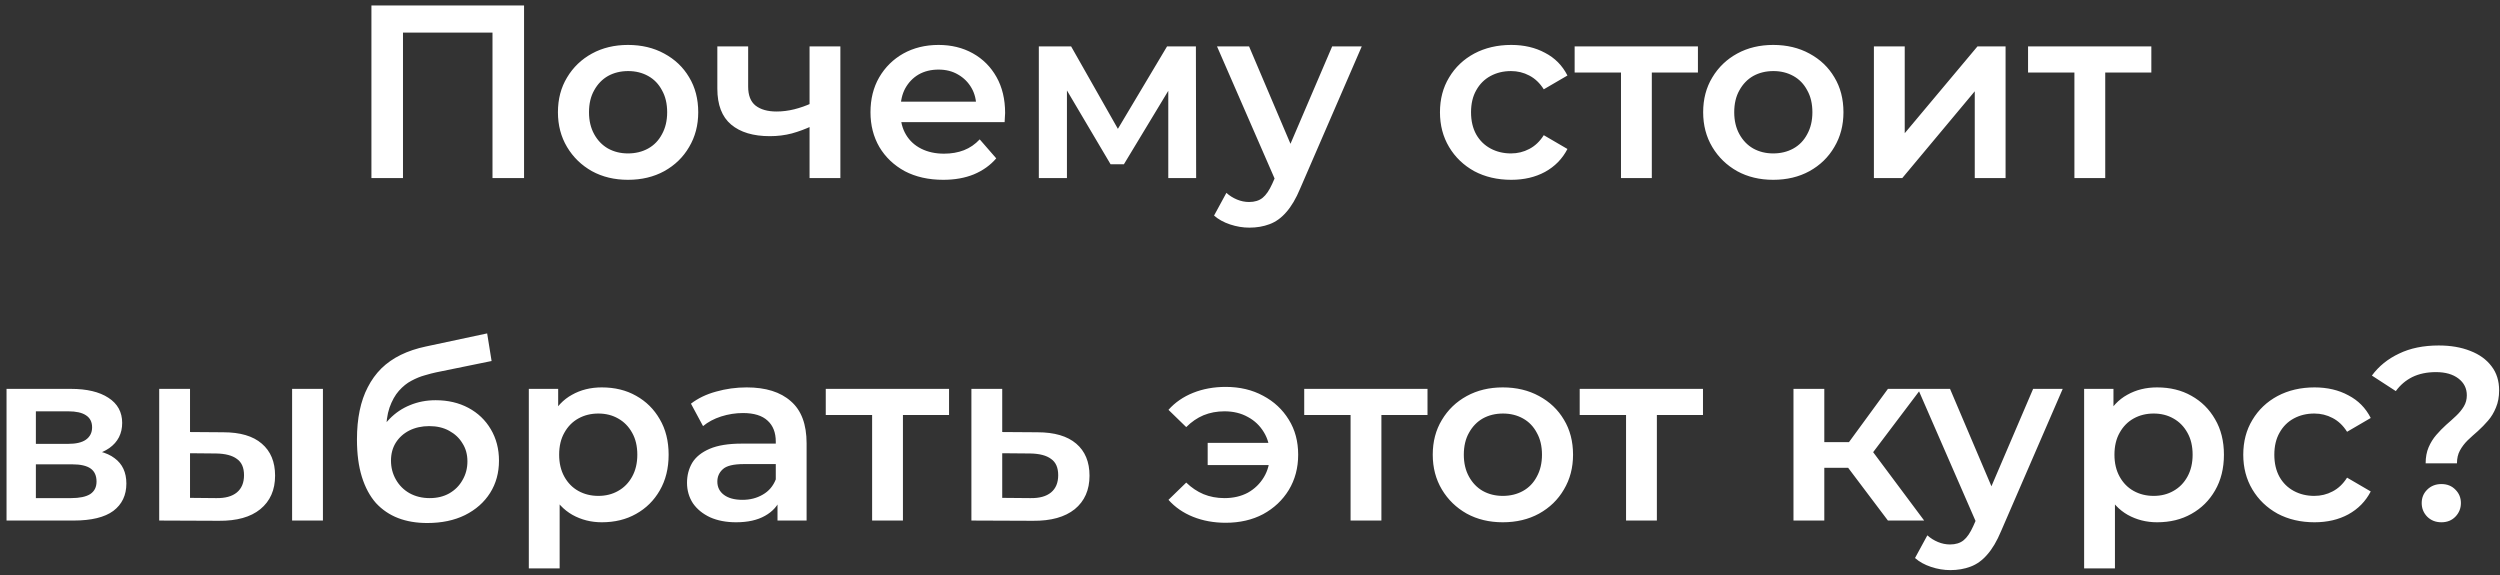 <?xml version="1.0" encoding="UTF-8"?> <svg xmlns="http://www.w3.org/2000/svg" width="365" height="84" viewBox="0 0 365 84" fill="none"><rect x="0" y="0" width="365" height="84" fill="#333333" stroke="none"/><path d="M54.228 26V0.8H76.512V26H71.904V3.608L72.984 4.76H57.756L58.836 3.608V26H54.228ZM91.682 26.252C89.714 26.252 87.962 25.832 86.426 24.992C84.89 24.128 83.678 22.952 82.79 21.464C81.902 19.976 81.458 18.284 81.458 16.388C81.458 14.468 81.902 12.776 82.79 11.312C83.678 9.824 84.89 8.66 86.426 7.82C87.962 6.98 89.714 6.56 91.682 6.56C93.674 6.56 95.438 6.98 96.974 7.82C98.534 8.66 99.746 9.812 100.61 11.276C101.498 12.74 101.942 14.444 101.942 16.388C101.942 18.284 101.498 19.976 100.61 21.464C99.746 22.952 98.534 24.128 96.974 24.992C95.438 25.832 93.674 26.252 91.682 26.252ZM91.682 22.4C92.786 22.4 93.77 22.16 94.634 21.68C95.498 21.2 96.17 20.504 96.65 19.592C97.154 18.68 97.406 17.612 97.406 16.388C97.406 15.14 97.154 14.072 96.65 13.184C96.17 12.272 95.498 11.576 94.634 11.096C93.77 10.616 92.798 10.376 91.718 10.376C90.614 10.376 89.63 10.616 88.766 11.096C87.926 11.576 87.254 12.272 86.75 13.184C86.246 14.072 85.994 15.14 85.994 16.388C85.994 17.612 86.246 18.68 86.75 19.592C87.254 20.504 87.926 21.2 88.766 21.68C89.63 22.16 90.602 22.4 91.682 22.4ZM118.519 18.404C117.607 18.836 116.635 19.196 115.603 19.484C114.595 19.748 113.527 19.88 112.399 19.88C109.975 19.88 108.091 19.316 106.747 18.188C105.403 17.06 104.731 15.308 104.731 12.932V6.776H109.231V12.644C109.231 13.916 109.591 14.84 110.311 15.416C111.055 15.992 112.075 16.28 113.371 16.28C114.235 16.28 115.099 16.172 115.963 15.956C116.827 15.74 117.679 15.44 118.519 15.056V18.404ZM118.195 26V6.776H122.695V26H118.195ZM137.711 26.252C135.575 26.252 133.703 25.832 132.095 24.992C130.511 24.128 129.275 22.952 128.387 21.464C127.523 19.976 127.091 18.284 127.091 16.388C127.091 14.468 127.511 12.776 128.351 11.312C129.215 9.824 130.391 8.66 131.879 7.82C133.391 6.98 135.107 6.56 137.027 6.56C138.899 6.56 140.567 6.968 142.031 7.784C143.495 8.6 144.647 9.752 145.487 11.24C146.327 12.728 146.747 14.48 146.747 16.496C146.747 16.688 146.735 16.904 146.711 17.144C146.711 17.384 146.699 17.612 146.675 17.828H130.655V14.84H144.299L142.535 15.776C142.559 14.672 142.331 13.7 141.851 12.86C141.371 12.02 140.711 11.36 139.871 10.88C139.055 10.4 138.107 10.16 137.027 10.16C135.923 10.16 134.951 10.4 134.111 10.88C133.295 11.36 132.647 12.032 132.167 12.896C131.711 13.736 131.483 14.732 131.483 15.884V16.604C131.483 17.756 131.747 18.776 132.275 19.664C132.803 20.552 133.547 21.236 134.507 21.716C135.467 22.196 136.571 22.436 137.819 22.436C138.899 22.436 139.871 22.268 140.735 21.932C141.599 21.596 142.367 21.068 143.039 20.348L145.451 23.12C144.587 24.128 143.495 24.908 142.175 25.46C140.879 25.988 139.391 26.252 137.711 26.252ZM151.669 26V6.776H156.385L164.125 20.42H162.253L170.389 6.776H174.601L174.637 26H170.569V11.6L171.289 12.068L164.089 23.984H162.145L154.909 11.744L155.773 11.528V26H151.669ZM182.4 33.236C181.464 33.236 180.528 33.08 179.592 32.768C178.656 32.456 177.876 32.024 177.252 31.472L179.052 28.16C179.508 28.568 180.024 28.892 180.6 29.132C181.176 29.372 181.764 29.492 182.364 29.492C183.18 29.492 183.84 29.288 184.344 28.88C184.848 28.472 185.316 27.788 185.748 26.828L186.864 24.308L187.224 23.768L194.496 6.776H198.816L189.816 27.548C189.216 28.988 188.544 30.128 187.8 30.968C187.08 31.808 186.264 32.396 185.352 32.732C184.464 33.068 183.48 33.236 182.4 33.236ZM186.36 26.684L177.684 6.776H182.364L189.42 23.372L186.36 26.684ZM220.639 26.252C218.623 26.252 216.823 25.832 215.239 24.992C213.679 24.128 212.455 22.952 211.567 21.464C210.679 19.976 210.235 18.284 210.235 16.388C210.235 14.468 210.679 12.776 211.567 11.312C212.455 9.824 213.679 8.66 215.239 7.82C216.823 6.98 218.623 6.56 220.639 6.56C222.511 6.56 224.155 6.944 225.571 7.712C227.011 8.456 228.103 9.56 228.847 11.024L225.391 13.04C224.815 12.128 224.107 11.456 223.267 11.024C222.451 10.592 221.563 10.376 220.603 10.376C219.499 10.376 218.503 10.616 217.615 11.096C216.727 11.576 216.031 12.272 215.527 13.184C215.023 14.072 214.771 15.14 214.771 16.388C214.771 17.636 215.023 18.716 215.527 19.628C216.031 20.516 216.727 21.2 217.615 21.68C218.503 22.16 219.499 22.4 220.603 22.4C221.563 22.4 222.451 22.184 223.267 21.752C224.107 21.32 224.815 20.648 225.391 19.736L228.847 21.752C228.103 23.192 227.011 24.308 225.571 25.1C224.155 25.868 222.511 26.252 220.639 26.252ZM236.665 26V9.512L237.709 10.592H229.897V6.776H247.897V10.592H240.121L241.165 9.512V26H236.665ZM258.885 26.252C256.917 26.252 255.165 25.832 253.629 24.992C252.093 24.128 250.881 22.952 249.993 21.464C249.105 19.976 248.661 18.284 248.661 16.388C248.661 14.468 249.105 12.776 249.993 11.312C250.881 9.824 252.093 8.66 253.629 7.82C255.165 6.98 256.917 6.56 258.885 6.56C260.877 6.56 262.641 6.98 264.177 7.82C265.737 8.66 266.949 9.812 267.813 11.276C268.701 12.74 269.145 14.444 269.145 16.388C269.145 18.284 268.701 19.976 267.813 21.464C266.949 22.952 265.737 24.128 264.177 24.992C262.641 25.832 260.877 26.252 258.885 26.252ZM258.885 22.4C259.989 22.4 260.973 22.16 261.837 21.68C262.701 21.2 263.373 20.504 263.853 19.592C264.357 18.68 264.609 17.612 264.609 16.388C264.609 15.14 264.357 14.072 263.853 13.184C263.373 12.272 262.701 11.576 261.837 11.096C260.973 10.616 260.001 10.376 258.921 10.376C257.817 10.376 256.833 10.616 255.969 11.096C255.129 11.576 254.457 12.272 253.953 13.184C253.449 14.072 253.197 15.14 253.197 16.388C253.197 17.612 253.449 18.68 253.953 19.592C254.457 20.504 255.129 21.2 255.969 21.68C256.833 22.16 257.805 22.4 258.885 22.4ZM273.59 26V6.776H278.09V19.448L288.71 6.776H292.814V26H288.314V13.328L277.73 26H273.59ZM302.864 26V9.512L303.908 10.592H296.096V6.776H314.096V10.592H306.32L307.364 9.512V26H302.864ZM0.954 76V56.776H10.35C12.678 56.776 14.502 57.208 15.822 58.072C17.166 58.936 17.838 60.16 17.838 61.744C17.838 63.304 17.214 64.528 15.966 65.416C14.718 66.28 13.062 66.712 10.998 66.712L11.538 65.596C13.866 65.596 15.594 66.028 16.722 66.892C17.874 67.732 18.45 68.968 18.45 70.6C18.45 72.304 17.814 73.636 16.542 74.596C15.27 75.532 13.338 76 10.746 76H0.954ZM5.238 72.724H10.386C11.61 72.724 12.534 72.532 13.158 72.148C13.782 71.74 14.094 71.128 14.094 70.312C14.094 69.448 13.806 68.812 13.23 68.404C12.654 67.996 11.754 67.792 10.53 67.792H5.238V72.724ZM5.238 64.804H9.954C11.106 64.804 11.97 64.6 12.546 64.192C13.146 63.76 13.446 63.16 13.446 62.392C13.446 61.6 13.146 61.012 12.546 60.628C11.97 60.244 11.106 60.052 9.954 60.052H5.238V64.804ZM42.647 76V56.776H47.147V76H42.647ZM32.603 63.112C35.075 63.112 36.947 63.664 38.219 64.768C39.515 65.872 40.163 67.432 40.163 69.448C40.163 71.536 39.443 73.168 38.003 74.344C36.587 75.496 34.571 76.06 31.955 76.036L23.243 76V56.776H27.743V63.076L32.603 63.112ZM31.559 72.724C32.879 72.748 33.887 72.472 34.583 71.896C35.279 71.32 35.627 70.48 35.627 69.376C35.627 68.272 35.279 67.48 34.583 67C33.911 66.496 32.903 66.232 31.559 66.208L27.743 66.172V72.688L31.559 72.724ZM62.376 76.36C60.792 76.36 59.376 76.12 58.128 75.64C56.88 75.16 55.8 74.428 54.888 73.444C54 72.436 53.316 71.164 52.836 69.628C52.356 68.092 52.116 66.268 52.116 64.156C52.116 62.62 52.248 61.216 52.512 59.944C52.776 58.672 53.172 57.532 53.7 56.524C54.228 55.492 54.888 54.58 55.68 53.788C56.496 52.996 57.444 52.336 58.524 51.808C59.604 51.28 60.828 50.872 62.196 50.584L71.124 48.676L71.772 52.708L63.672 54.364C63.216 54.46 62.664 54.604 62.016 54.796C61.392 54.964 60.744 55.228 60.072 55.588C59.424 55.924 58.812 56.416 58.236 57.064C57.684 57.688 57.228 58.504 56.868 59.512C56.532 60.496 56.364 61.732 56.364 63.22C56.364 63.676 56.376 64.024 56.4 64.264C56.448 64.48 56.484 64.72 56.508 64.984C56.556 65.224 56.58 65.584 56.58 66.064L54.888 64.3C55.368 63.076 56.028 62.032 56.868 61.168C57.732 60.28 58.728 59.608 59.856 59.152C61.008 58.672 62.256 58.432 63.6 58.432C65.4 58.432 66.996 58.804 68.388 59.548C69.78 60.292 70.872 61.336 71.664 62.68C72.456 64.024 72.852 65.548 72.852 67.252C72.852 69.028 72.42 70.6 71.556 71.968C70.692 73.336 69.468 74.416 67.884 75.208C66.324 75.976 64.488 76.36 62.376 76.36ZM62.736 72.724C63.816 72.724 64.764 72.496 65.58 72.04C66.42 71.56 67.068 70.912 67.524 70.096C68.004 69.28 68.244 68.368 68.244 67.36C68.244 66.352 68.004 65.476 67.524 64.732C67.068 63.964 66.42 63.352 65.58 62.896C64.764 62.44 63.792 62.212 62.664 62.212C61.584 62.212 60.612 62.428 59.748 62.86C58.908 63.292 58.248 63.892 57.768 64.66C57.312 65.404 57.084 66.268 57.084 67.252C57.084 68.26 57.324 69.184 57.804 70.024C58.284 70.864 58.944 71.524 59.784 72.004C60.648 72.484 61.632 72.724 62.736 72.724ZM87.864 76.252C86.304 76.252 84.876 75.892 83.58 75.172C82.308 74.452 81.288 73.372 80.52 71.932C79.776 70.468 79.404 68.62 79.404 66.388C79.404 64.132 79.764 62.284 80.484 60.844C81.228 59.404 82.236 58.336 83.508 57.64C84.78 56.92 86.232 56.56 87.864 56.56C89.76 56.56 91.428 56.968 92.868 57.784C94.332 58.6 95.484 59.74 96.324 61.204C97.188 62.668 97.62 64.396 97.62 66.388C97.62 68.38 97.188 70.12 96.324 71.608C95.484 73.072 94.332 74.212 92.868 75.028C91.428 75.844 89.76 76.252 87.864 76.252ZM77.208 82.984V56.776H81.492V61.312L81.348 66.424L81.708 71.536V82.984H77.208ZM87.36 72.4C88.44 72.4 89.4 72.16 90.24 71.68C91.104 71.2 91.788 70.504 92.292 69.592C92.796 68.68 93.048 67.612 93.048 66.388C93.048 65.14 92.796 64.072 92.292 63.184C91.788 62.272 91.104 61.576 90.24 61.096C89.4 60.616 88.44 60.376 87.36 60.376C86.28 60.376 85.308 60.616 84.444 61.096C83.58 61.576 82.896 62.272 82.392 63.184C81.888 64.072 81.636 65.14 81.636 66.388C81.636 67.612 81.888 68.68 82.392 69.592C82.896 70.504 83.58 71.2 84.444 71.68C85.308 72.16 86.28 72.4 87.36 72.4ZM113.516 76V72.112L113.264 71.284V64.48C113.264 63.16 112.868 62.14 112.076 61.42C111.284 60.676 110.084 60.304 108.476 60.304C107.396 60.304 106.328 60.472 105.272 60.808C104.24 61.144 103.364 61.612 102.644 62.212L100.88 58.936C101.912 58.144 103.136 57.556 104.552 57.172C105.992 56.764 107.48 56.56 109.016 56.56C111.8 56.56 113.948 57.232 115.46 58.576C116.996 59.896 117.764 61.948 117.764 64.732V76H113.516ZM107.468 76.252C106.028 76.252 104.768 76.012 103.688 75.532C102.608 75.028 101.768 74.344 101.168 73.48C100.592 72.592 100.304 71.596 100.304 70.492C100.304 69.412 100.556 68.44 101.06 67.576C101.588 66.712 102.44 66.028 103.616 65.524C104.792 65.02 106.352 64.768 108.296 64.768H113.876V67.756H108.62C107.084 67.756 106.052 68.008 105.524 68.512C104.996 68.992 104.732 69.592 104.732 70.312C104.732 71.128 105.056 71.776 105.704 72.256C106.352 72.736 107.252 72.976 108.404 72.976C109.508 72.976 110.492 72.724 111.356 72.22C112.244 71.716 112.88 70.972 113.264 69.988L114.02 72.688C113.588 73.816 112.808 74.692 111.68 75.316C110.576 75.94 109.172 76.252 107.468 76.252ZM127.329 76V59.512L128.373 60.592H120.561V56.776H138.561V60.592H130.785L131.829 59.512V76H127.329ZM151.473 63.112C153.945 63.112 155.829 63.664 157.125 64.768C158.421 65.872 159.069 67.432 159.069 69.448C159.069 71.536 158.349 73.168 156.909 74.344C155.469 75.496 153.441 76.06 150.825 76.036L141.825 76V56.776H146.325V63.076L151.473 63.112ZM150.429 72.724C151.749 72.748 152.757 72.472 153.453 71.896C154.149 71.32 154.497 70.48 154.497 69.376C154.497 68.272 154.149 67.48 153.453 67C152.781 66.496 151.773 66.232 150.429 66.208L146.325 66.172V72.688L150.429 72.724ZM176.321 67.9V64.66H186.761V67.9H176.321ZM178.949 56.488C181.013 56.488 182.837 56.92 184.421 57.784C186.005 58.624 187.253 59.788 188.165 61.276C189.077 62.74 189.533 64.444 189.533 66.388C189.533 68.308 189.077 70.024 188.165 71.536C187.253 73.024 186.005 74.2 184.421 75.064C182.837 75.904 181.013 76.324 178.949 76.324C177.221 76.324 175.637 76.036 174.197 75.46C172.757 74.884 171.557 74.056 170.597 72.976L173.189 70.456C173.957 71.2 174.797 71.764 175.709 72.148C176.645 72.532 177.665 72.724 178.769 72.724C180.065 72.724 181.205 72.46 182.189 71.932C183.173 71.38 183.953 70.624 184.529 69.664C185.105 68.704 185.393 67.612 185.393 66.388C185.393 65.14 185.105 64.048 184.529 63.112C183.953 62.152 183.173 61.408 182.189 60.88C181.205 60.328 180.065 60.052 178.769 60.052C177.665 60.052 176.645 60.244 175.709 60.628C174.797 61.012 173.957 61.588 173.189 62.356L170.597 59.836C171.557 58.756 172.757 57.928 174.197 57.352C175.637 56.776 177.221 56.488 178.949 56.488ZM197.184 76V59.512L198.228 60.592H190.416V56.776H208.416V60.592H200.64L201.684 59.512V76H197.184ZM219.405 76.252C217.437 76.252 215.685 75.832 214.149 74.992C212.613 74.128 211.401 72.952 210.513 71.464C209.625 69.976 209.181 68.284 209.181 66.388C209.181 64.468 209.625 62.776 210.513 61.312C211.401 59.824 212.613 58.66 214.149 57.82C215.685 56.98 217.437 56.56 219.405 56.56C221.397 56.56 223.161 56.98 224.697 57.82C226.257 58.66 227.469 59.812 228.333 61.276C229.221 62.74 229.665 64.444 229.665 66.388C229.665 68.284 229.221 69.976 228.333 71.464C227.469 72.952 226.257 74.128 224.697 74.992C223.161 75.832 221.397 76.252 219.405 76.252ZM219.405 72.4C220.509 72.4 221.493 72.16 222.357 71.68C223.221 71.2 223.893 70.504 224.373 69.592C224.877 68.68 225.129 67.612 225.129 66.388C225.129 65.14 224.877 64.072 224.373 63.184C223.893 62.272 223.221 61.576 222.357 61.096C221.493 60.616 220.521 60.376 219.441 60.376C218.337 60.376 217.353 60.616 216.489 61.096C215.649 61.576 214.977 62.272 214.473 63.184C213.969 64.072 213.717 65.14 213.717 66.388C213.717 67.612 213.969 68.68 214.473 69.592C214.977 70.504 215.649 71.2 216.489 71.68C217.353 72.16 218.325 72.4 219.405 72.4ZM237.403 76V59.512L238.447 60.592H230.635V56.776H248.635V60.592H240.859L241.903 59.512V76H237.403ZM275.636 76L268.688 66.784L272.36 64.516L280.928 76H275.636ZM261.848 76V56.776H266.348V76H261.848ZM265.016 68.296V64.552H271.532V68.296H265.016ZM272.792 66.928L268.58 66.424L275.636 56.776H280.46L272.792 66.928ZM284.74 83.236C283.804 83.236 282.868 83.08 281.932 82.768C280.996 82.456 280.216 82.024 279.592 81.472L281.392 78.16C281.848 78.568 282.364 78.892 282.94 79.132C283.516 79.372 284.104 79.492 284.704 79.492C285.52 79.492 286.18 79.288 286.684 78.88C287.188 78.472 287.656 77.788 288.088 76.828L289.204 74.308L289.564 73.768L296.836 56.776H301.156L292.156 77.548C291.556 78.988 290.884 80.128 290.14 80.968C289.42 81.808 288.604 82.396 287.692 82.732C286.804 83.068 285.82 83.236 284.74 83.236ZM288.7 76.684L280.024 56.776H284.704L291.76 73.372L288.7 76.684ZM314.938 76.252C313.378 76.252 311.95 75.892 310.654 75.172C309.382 74.452 308.362 73.372 307.594 71.932C306.85 70.468 306.478 68.62 306.478 66.388C306.478 64.132 306.838 62.284 307.558 60.844C308.302 59.404 309.31 58.336 310.582 57.64C311.854 56.92 313.306 56.56 314.938 56.56C316.834 56.56 318.502 56.968 319.942 57.784C321.406 58.6 322.558 59.74 323.398 61.204C324.262 62.668 324.694 64.396 324.694 66.388C324.694 68.38 324.262 70.12 323.398 71.608C322.558 73.072 321.406 74.212 319.942 75.028C318.502 75.844 316.834 76.252 314.938 76.252ZM304.282 82.984V56.776H308.566V61.312L308.422 66.424L308.782 71.536V82.984H304.282ZM314.434 72.4C315.514 72.4 316.474 72.16 317.314 71.68C318.178 71.2 318.862 70.504 319.366 69.592C319.87 68.68 320.122 67.612 320.122 66.388C320.122 65.14 319.87 64.072 319.366 63.184C318.862 62.272 318.178 61.576 317.314 61.096C316.474 60.616 315.514 60.376 314.434 60.376C313.354 60.376 312.382 60.616 311.518 61.096C310.654 61.576 309.97 62.272 309.466 63.184C308.962 64.072 308.71 65.14 308.71 66.388C308.71 67.612 308.962 68.68 309.466 69.592C309.97 70.504 310.654 71.2 311.518 71.68C312.382 72.16 313.354 72.4 314.434 72.4ZM337.92 76.252C335.904 76.252 334.104 75.832 332.52 74.992C330.96 74.128 329.736 72.952 328.848 71.464C327.96 69.976 327.516 68.284 327.516 66.388C327.516 64.468 327.96 62.776 328.848 61.312C329.736 59.824 330.96 58.66 332.52 57.82C334.104 56.98 335.904 56.56 337.92 56.56C339.792 56.56 341.436 56.944 342.852 57.712C344.292 58.456 345.384 59.56 346.128 61.024L342.672 63.04C342.096 62.128 341.388 61.456 340.548 61.024C339.732 60.592 338.844 60.376 337.884 60.376C336.78 60.376 335.784 60.616 334.896 61.096C334.008 61.576 333.312 62.272 332.808 63.184C332.304 64.072 332.052 65.14 332.052 66.388C332.052 67.636 332.304 68.716 332.808 69.628C333.312 70.516 334.008 71.2 334.896 71.68C335.784 72.16 336.78 72.4 337.884 72.4C338.844 72.4 339.732 72.184 340.548 71.752C341.388 71.32 342.096 70.648 342.672 69.736L346.128 71.752C345.384 73.192 344.292 74.308 342.852 75.1C341.436 75.868 339.792 76.252 337.92 76.252ZM354.144 67.648C354.144 66.76 354.288 65.98 354.576 65.308C354.864 64.636 355.236 64.036 355.692 63.508C356.148 62.98 356.628 62.488 357.132 62.032C357.66 61.576 358.152 61.132 358.608 60.7C359.064 60.268 359.436 59.812 359.724 59.332C360.012 58.852 360.156 58.312 360.156 57.712C360.156 56.704 359.748 55.888 358.932 55.264C358.116 54.64 357.024 54.328 355.656 54.328C354.336 54.328 353.184 54.568 352.2 55.048C351.24 55.528 350.436 56.212 349.788 57.1L346.296 54.832C347.304 53.464 348.624 52.396 350.256 51.628C351.888 50.836 353.82 50.44 356.052 50.44C357.804 50.44 359.34 50.704 360.66 51.232C361.98 51.736 363.012 52.48 363.756 53.464C364.5 54.424 364.872 55.6 364.872 56.992C364.872 57.952 364.716 58.792 364.404 59.512C364.116 60.232 363.732 60.868 363.252 61.42C362.796 61.948 362.304 62.452 361.776 62.932C361.248 63.388 360.744 63.844 360.264 64.3C359.808 64.756 359.436 65.248 359.148 65.776C358.86 66.304 358.716 66.928 358.716 67.648H354.144ZM356.448 76.252C355.608 76.252 354.912 75.976 354.36 75.424C353.832 74.872 353.568 74.212 353.568 73.444C353.568 72.676 353.832 72.028 354.36 71.5C354.912 70.948 355.608 70.672 356.448 70.672C357.288 70.672 357.972 70.948 358.5 71.5C359.028 72.028 359.292 72.676 359.292 73.444C359.292 74.212 359.028 74.872 358.5 75.424C357.972 75.976 357.288 76.252 356.448 76.252Z" fill="white"></path></svg> 